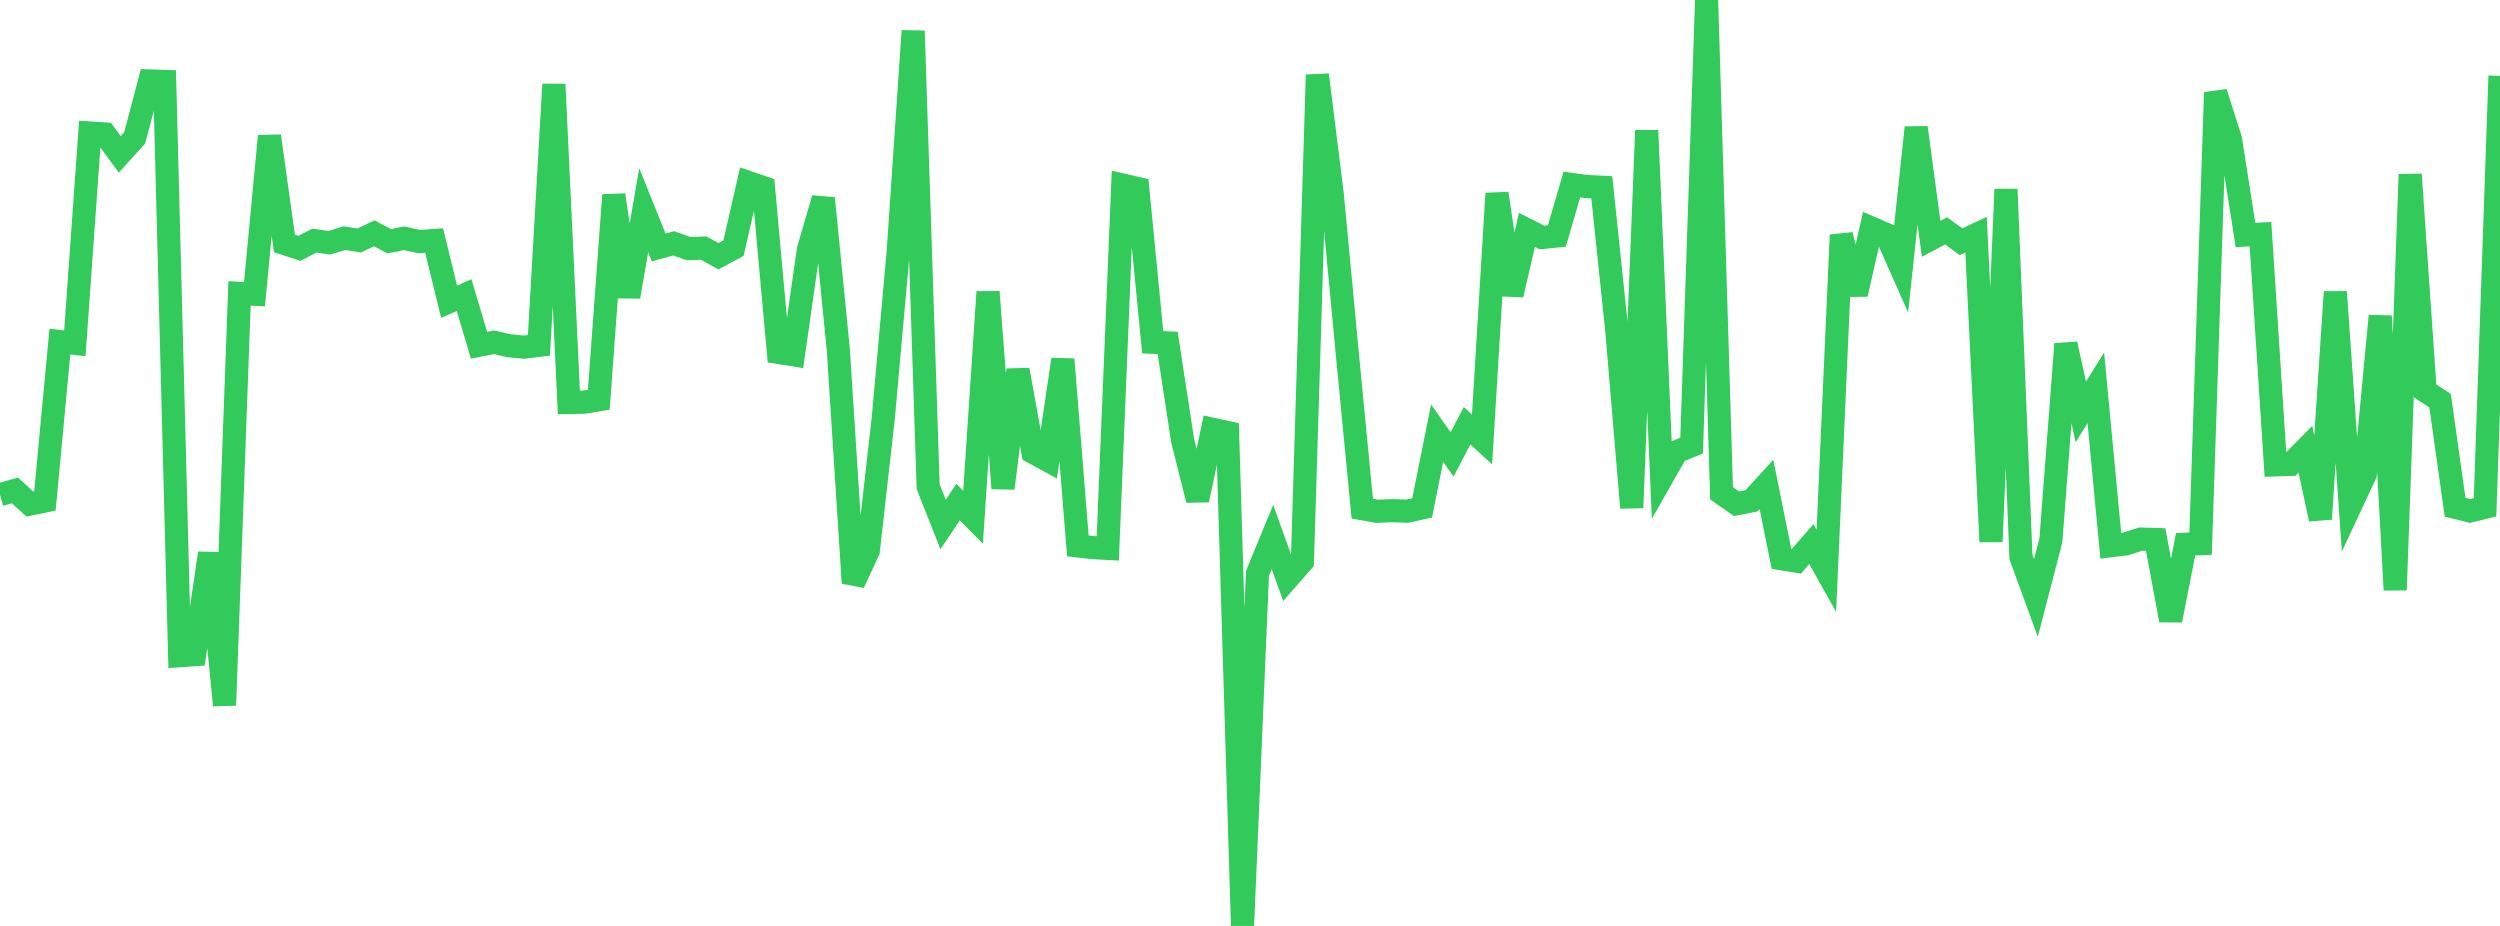 <?xml version="1.0" standalone="no"?>
<!DOCTYPE svg PUBLIC "-//W3C//DTD SVG 1.1//EN" "http://www.w3.org/Graphics/SVG/1.1/DTD/svg11.dtd">

<svg width="135" height="50" viewBox="0 0 135 50" preserveAspectRatio="none" 
  xmlns="http://www.w3.org/2000/svg"
  xmlns:xlink="http://www.w3.org/1999/xlink">


<polyline points="0.0, 26.71 0.808, 26.484 1.617, 27.221 2.425, 27.054 3.234, 18.444 4.042, 18.54 4.85, 7.183 5.659, 7.235 6.467, 8.336 7.275, 7.44 8.084, 4.373 8.892, 4.398 9.701, 35.406 10.509, 35.349 11.317, 29.871 12.126, 38.085 12.934, 15.842 13.743, 15.887 14.551, 7.347 15.359, 13.146 16.168, 13.413 16.976, 12.994 17.784, 13.109 18.593, 12.862 19.401, 12.985 20.21, 12.598 21.018, 13.027 21.826, 12.868 22.635, 13.047 23.443, 12.988 24.251, 16.294 25.06, 15.935 25.868, 18.645 26.677, 18.484 27.485, 18.67 28.293, 18.748 29.102, 18.649 29.91, 4.551 30.719, 21.735 31.527, 21.72 32.335, 21.587 33.144, 10.53 33.952, 16.021 34.76, 11.355 35.569, 13.365 36.377, 13.139 37.186, 13.427 37.994, 13.398 38.802, 13.836 39.611, 13.398 40.419, 9.857 41.228, 10.133 42.036, 19.032 42.844, 19.161 43.653, 13.485 44.461, 10.716 45.269, 18.886 46.078, 31.485 46.886, 29.747 47.695, 22.598 48.503, 13.593 49.311, 1.668 50.12, 26.28 50.928, 28.321 51.737, 27.113 52.545, 27.932 53.353, 15.762 54.162, 26.367 54.97, 19.973 55.778, 24.422 56.587, 24.861 57.395, 19.405 58.204, 29.479 59.012, 29.571 59.82, 29.614 60.629, 9.995 61.437, 10.182 62.246, 18.481 63.054, 18.517 63.862, 23.793 64.671, 26.999 65.479, 23.182 66.287, 23.357 67.096, 50.0 67.904, 30.965 68.713, 29.001 69.521, 31.245 70.329, 30.322 71.138, 4.041 71.946, 10.534 72.754, 19.089 73.563, 27.47 74.371, 27.611 75.18, 27.575 75.988, 27.606 76.796, 27.424 77.605, 23.391 78.413, 24.539 79.222, 22.991 80.03, 23.732 80.838, 10.448 81.647, 15.917 82.455, 12.412 83.263, 12.823 84.072, 12.742 84.88, 9.964 85.689, 10.073 86.497, 10.112 87.305, 17.817 88.114, 27.419 88.922, 7.046 89.731, 25.818 90.539, 24.397 91.347, 24.063 92.156, 0.0 92.964, 26.636 93.772, 27.202 94.581, 27.045 95.389, 26.158 96.198, 30.171 97.006, 30.303 97.814, 29.382 98.623, 30.824 99.431, 12.688 100.24, 15.886 101.048, 12.313 101.856, 12.66 102.665, 14.488 103.473, 6.89 104.281, 12.895 105.09, 12.468 105.898, 13.054 106.707, 12.673 107.515, 29.253 108.323, 10.221 109.132, 30.083 109.94, 32.291 110.749, 29.17 111.557, 18.577 112.365, 22.246 113.174, 20.94 113.982, 29.469 114.79, 29.37 115.599, 29.11 116.407, 29.134 117.216, 33.495 118.024, 29.39 118.832, 29.356 119.641, 4.994 120.449, 7.537 121.257, 12.69 122.066, 12.643 122.874, 25.103 123.683, 25.077 124.491, 24.262 125.299, 28.027 126.108, 15.762 126.916, 27.334 127.725, 25.603 128.533, 17.065 129.341, 31.86 130.15, 9.417 130.958, 21.108 131.766, 21.639 132.575, 27.392 133.383, 27.592 134.192, 27.394 135.0, 4.097" fill="none" stroke="#32ca5b" stroke-width="1.25"/>

</svg>